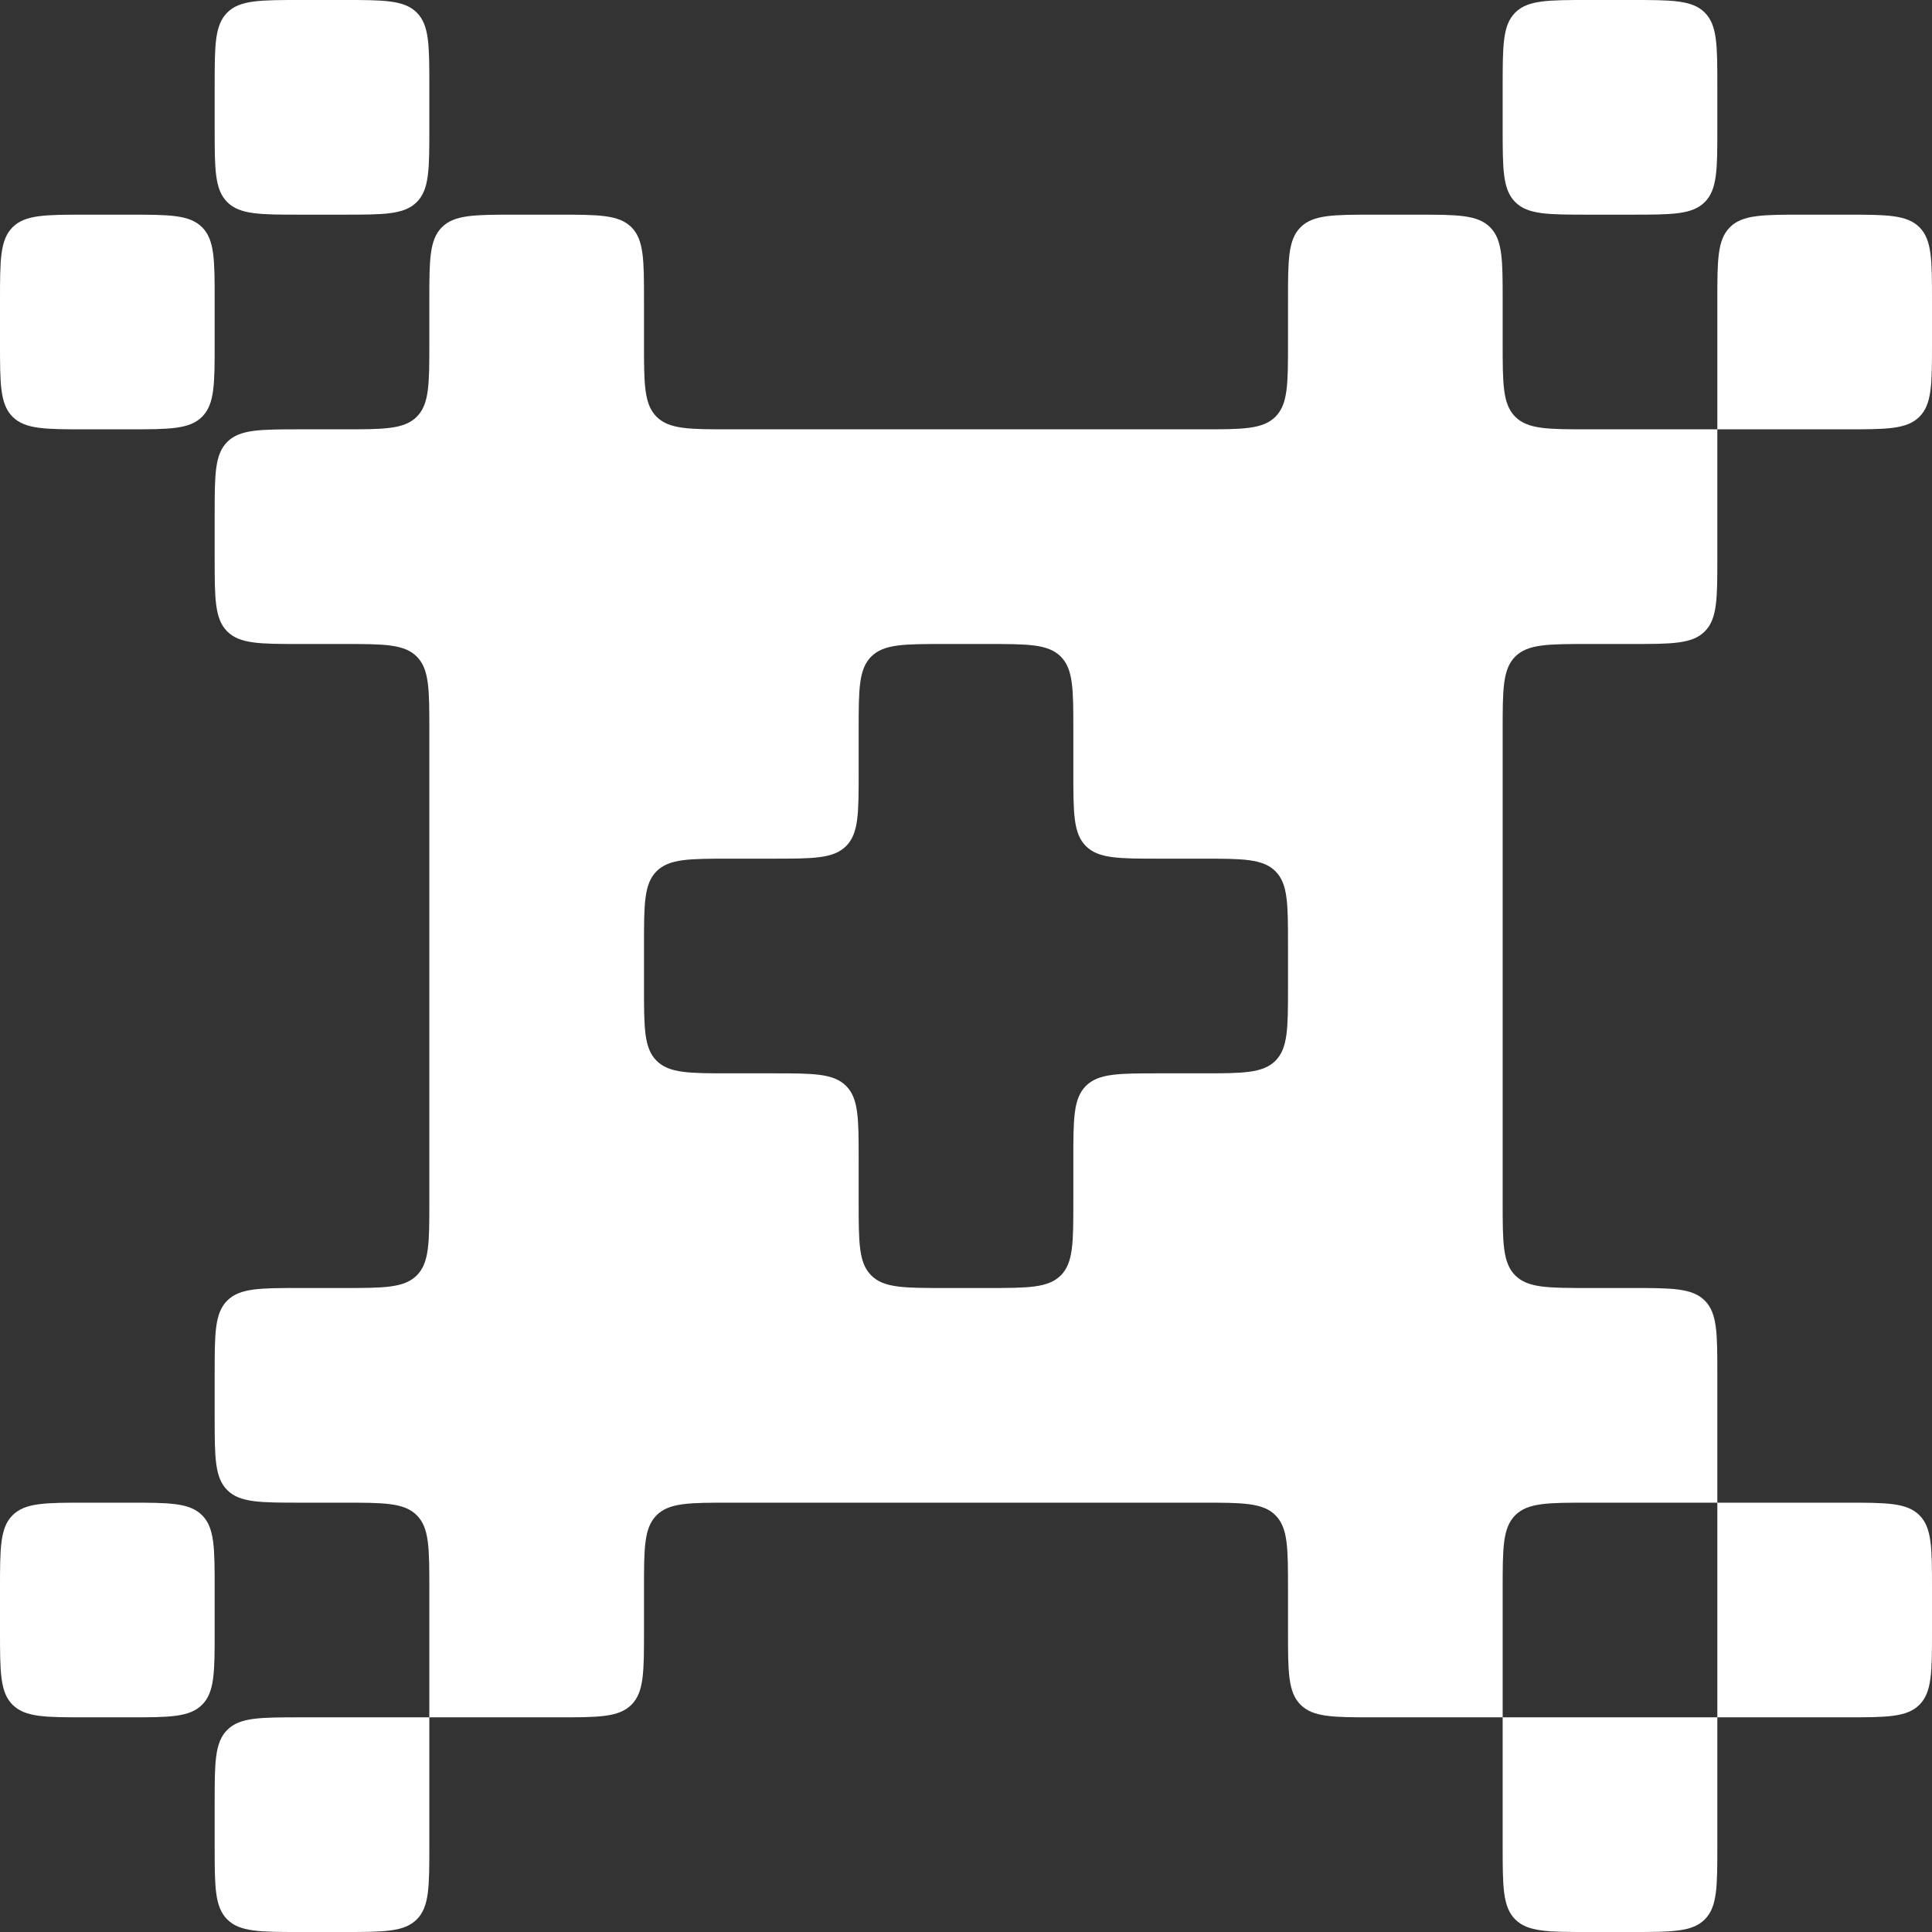 <?xml version="1.0" encoding="UTF-8"?> <svg xmlns="http://www.w3.org/2000/svg" width="360" height="360" viewBox="0 0 360 360" fill="none"><rect x="0" y="0" width="360" height="360" fill="#333333" stroke="none"/> <path fill-rule="evenodd" clip-rule="evenodd" d="M80 16C80 8.458 80 4.686 77.657 2.343C75.314 0 71.543 0 64 0H56C48.458 0 44.686 0 42.343 2.343C40 4.686 40 8.458 40 16V24C40 31.543 40 35.314 42.343 37.657C44.686 40 48.458 40 56 40H64C71.543 40 75.314 40 77.657 37.657C80 35.314 80 31.543 80 24V16ZM80 344C80 351.542 80 355.314 77.657 357.657C75.314 360 71.543 360 64 360H56C48.458 360 44.686 360 42.343 357.657C40 355.314 40 351.542 40 344V336C40 328.458 40 324.686 42.343 322.343C44.686 320 48.458 320 56 320H80V344ZM280 320H256C248.458 320 244.686 320 242.343 317.657C240 315.314 240 311.542 240 304V296C240 288.458 240 284.686 237.657 282.343C235.314 280 231.542 280 224 280H200H160H136C128.458 280 124.686 280 122.343 282.343C120 284.686 120 288.458 120 296V304C120 311.542 120 315.314 117.657 317.657C115.314 320 111.542 320 104 320H80L80 296C80 288.458 80 284.686 77.657 282.343C75.314 280 71.543 280 64 280H56C48.458 280 44.686 280 42.343 277.657C40 275.314 40 271.542 40 264V256C40 248.458 40 244.686 42.343 242.343C44.686 240 48.458 240 56 240H64C71.543 240 75.314 240 77.657 237.657C80 235.314 80 231.542 80 224L80 200V160L80 136C80 128.458 80 124.686 77.657 122.343C75.314 120 71.543 120 64 120H56C48.458 120 44.686 120 42.343 117.657C40 115.314 40 111.542 40 104V96C40 88.457 40 84.686 42.343 82.343C44.686 80 48.458 80 56 80L64 80C71.543 80 75.314 80 77.657 77.657C80 75.314 80 71.543 80 64V56C80 48.458 80 44.686 82.343 42.343C84.686 40 88.457 40 96 40H104C111.542 40 115.314 40 117.657 42.343C120 44.686 120 48.458 120 56V64C120 71.543 120 75.314 122.343 77.657C124.686 80 128.458 80 136 80L160 80H200H224C231.542 80 235.314 80 237.657 77.657C240 75.314 240 71.543 240 64V56C240 48.458 240 44.686 242.343 42.343C244.686 40 248.458 40 256 40H264C271.542 40 275.314 40 277.657 42.343C280 44.686 280 48.458 280 56V64C280 71.543 280 75.314 282.343 77.657C284.686 80 288.458 80 296 80H320V104C320 111.542 320 115.314 317.657 117.657C315.314 120 311.542 120 304 120L296 120C288.458 120 284.686 120 282.343 122.343C280 124.686 280 128.458 280 136V160V200V224C280 231.542 280 235.314 282.343 237.657C284.686 240 288.458 240 296 240H304C311.542 240 315.314 240 317.657 242.343C320 244.686 320 248.458 320 256V280H296C288.458 280 284.686 280 282.343 282.343C280 284.686 280 288.458 280 296V320ZM320 320V344C320 351.542 320 355.314 317.657 357.657C315.314 360 311.542 360 304 360H296C288.458 360 284.686 360 282.343 357.657C280 355.314 280 351.542 280 344V320H320ZM320 320H344C351.542 320 355.314 320 357.657 317.657C360 315.314 360 311.542 360 304V296C360 288.458 360 284.686 357.657 282.343C355.314 280 351.542 280 344 280H320V320ZM320 80V56C320 48.458 320 44.686 322.343 42.343C324.686 40 328.458 40 336 40H344C351.542 40 355.314 40 357.657 42.343C360 44.686 360 48.458 360 56V64C360 71.543 360 75.314 357.657 77.657C355.314 80 351.542 80 344 80L320 80ZM200 136C200 128.458 200 124.686 197.657 122.343C195.314 120 191.542 120 184 120H176C168.458 120 164.686 120 162.343 122.343C160 124.686 160 128.458 160 136V144C160 151.542 160 155.314 157.657 157.657C155.314 160 151.542 160 144 160H136C128.458 160 124.686 160 122.343 162.343C120 164.686 120 168.458 120 176V184C120 191.542 120 195.314 122.343 197.657C124.686 200 128.458 200 136 200H144C151.542 200 155.314 200 157.657 202.343C160 204.686 160 208.458 160 216V224C160 231.542 160 235.314 162.343 237.657C164.686 240 168.458 240 176 240H184C191.542 240 195.314 240 197.657 237.657C200 235.314 200 231.542 200 224V216C200 208.458 200 204.686 202.343 202.343C204.686 200 208.458 200 216 200H224C231.542 200 235.314 200 237.657 197.657C240 195.314 240 191.542 240 184V176C240 168.458 240 164.686 237.657 162.343C235.314 160 231.542 160 224 160H216C208.458 160 204.686 160 202.343 157.657C200 155.314 200 151.542 200 144V136ZM0 56C0 48.458 0 44.686 2.343 42.343C4.686 40 8.458 40 16 40H24C31.543 40 35.314 40 37.657 42.343C40 44.686 40 48.458 40 56V64C40 71.543 40 75.314 37.657 77.657C35.314 80 31.543 80 24 80H16C8.458 80 4.686 80 2.343 77.657C0 75.314 0 71.543 0 64V56ZM40 304C40 311.542 40 315.314 37.657 317.657C35.314 320 31.543 320 24 320H16C8.458 320 4.686 320 2.343 317.657C0 315.314 0 311.542 0 304V296C0 288.458 0 284.686 2.343 282.343C4.686 280 8.458 280 16 280H24C31.543 280 35.314 280 37.657 282.343C40 284.686 40 288.458 40 296V304ZM320 24C320 31.543 320 35.314 317.657 37.657C315.314 40 311.542 40 304 40H296C288.458 40 284.686 40 282.343 37.657C280 35.314 280 31.543 280 24V16C280 8.458 280 4.686 282.343 2.343C284.686 7.62939e-06 288.458 7.62939e-06 296 7.62939e-06H304C311.542 7.62939e-06 315.314 7.62939e-06 317.657 2.343C320 4.686 320 8.458 320 16V24Z" fill="white" style="fill:white;fill-opacity:1;"></path> </svg> 